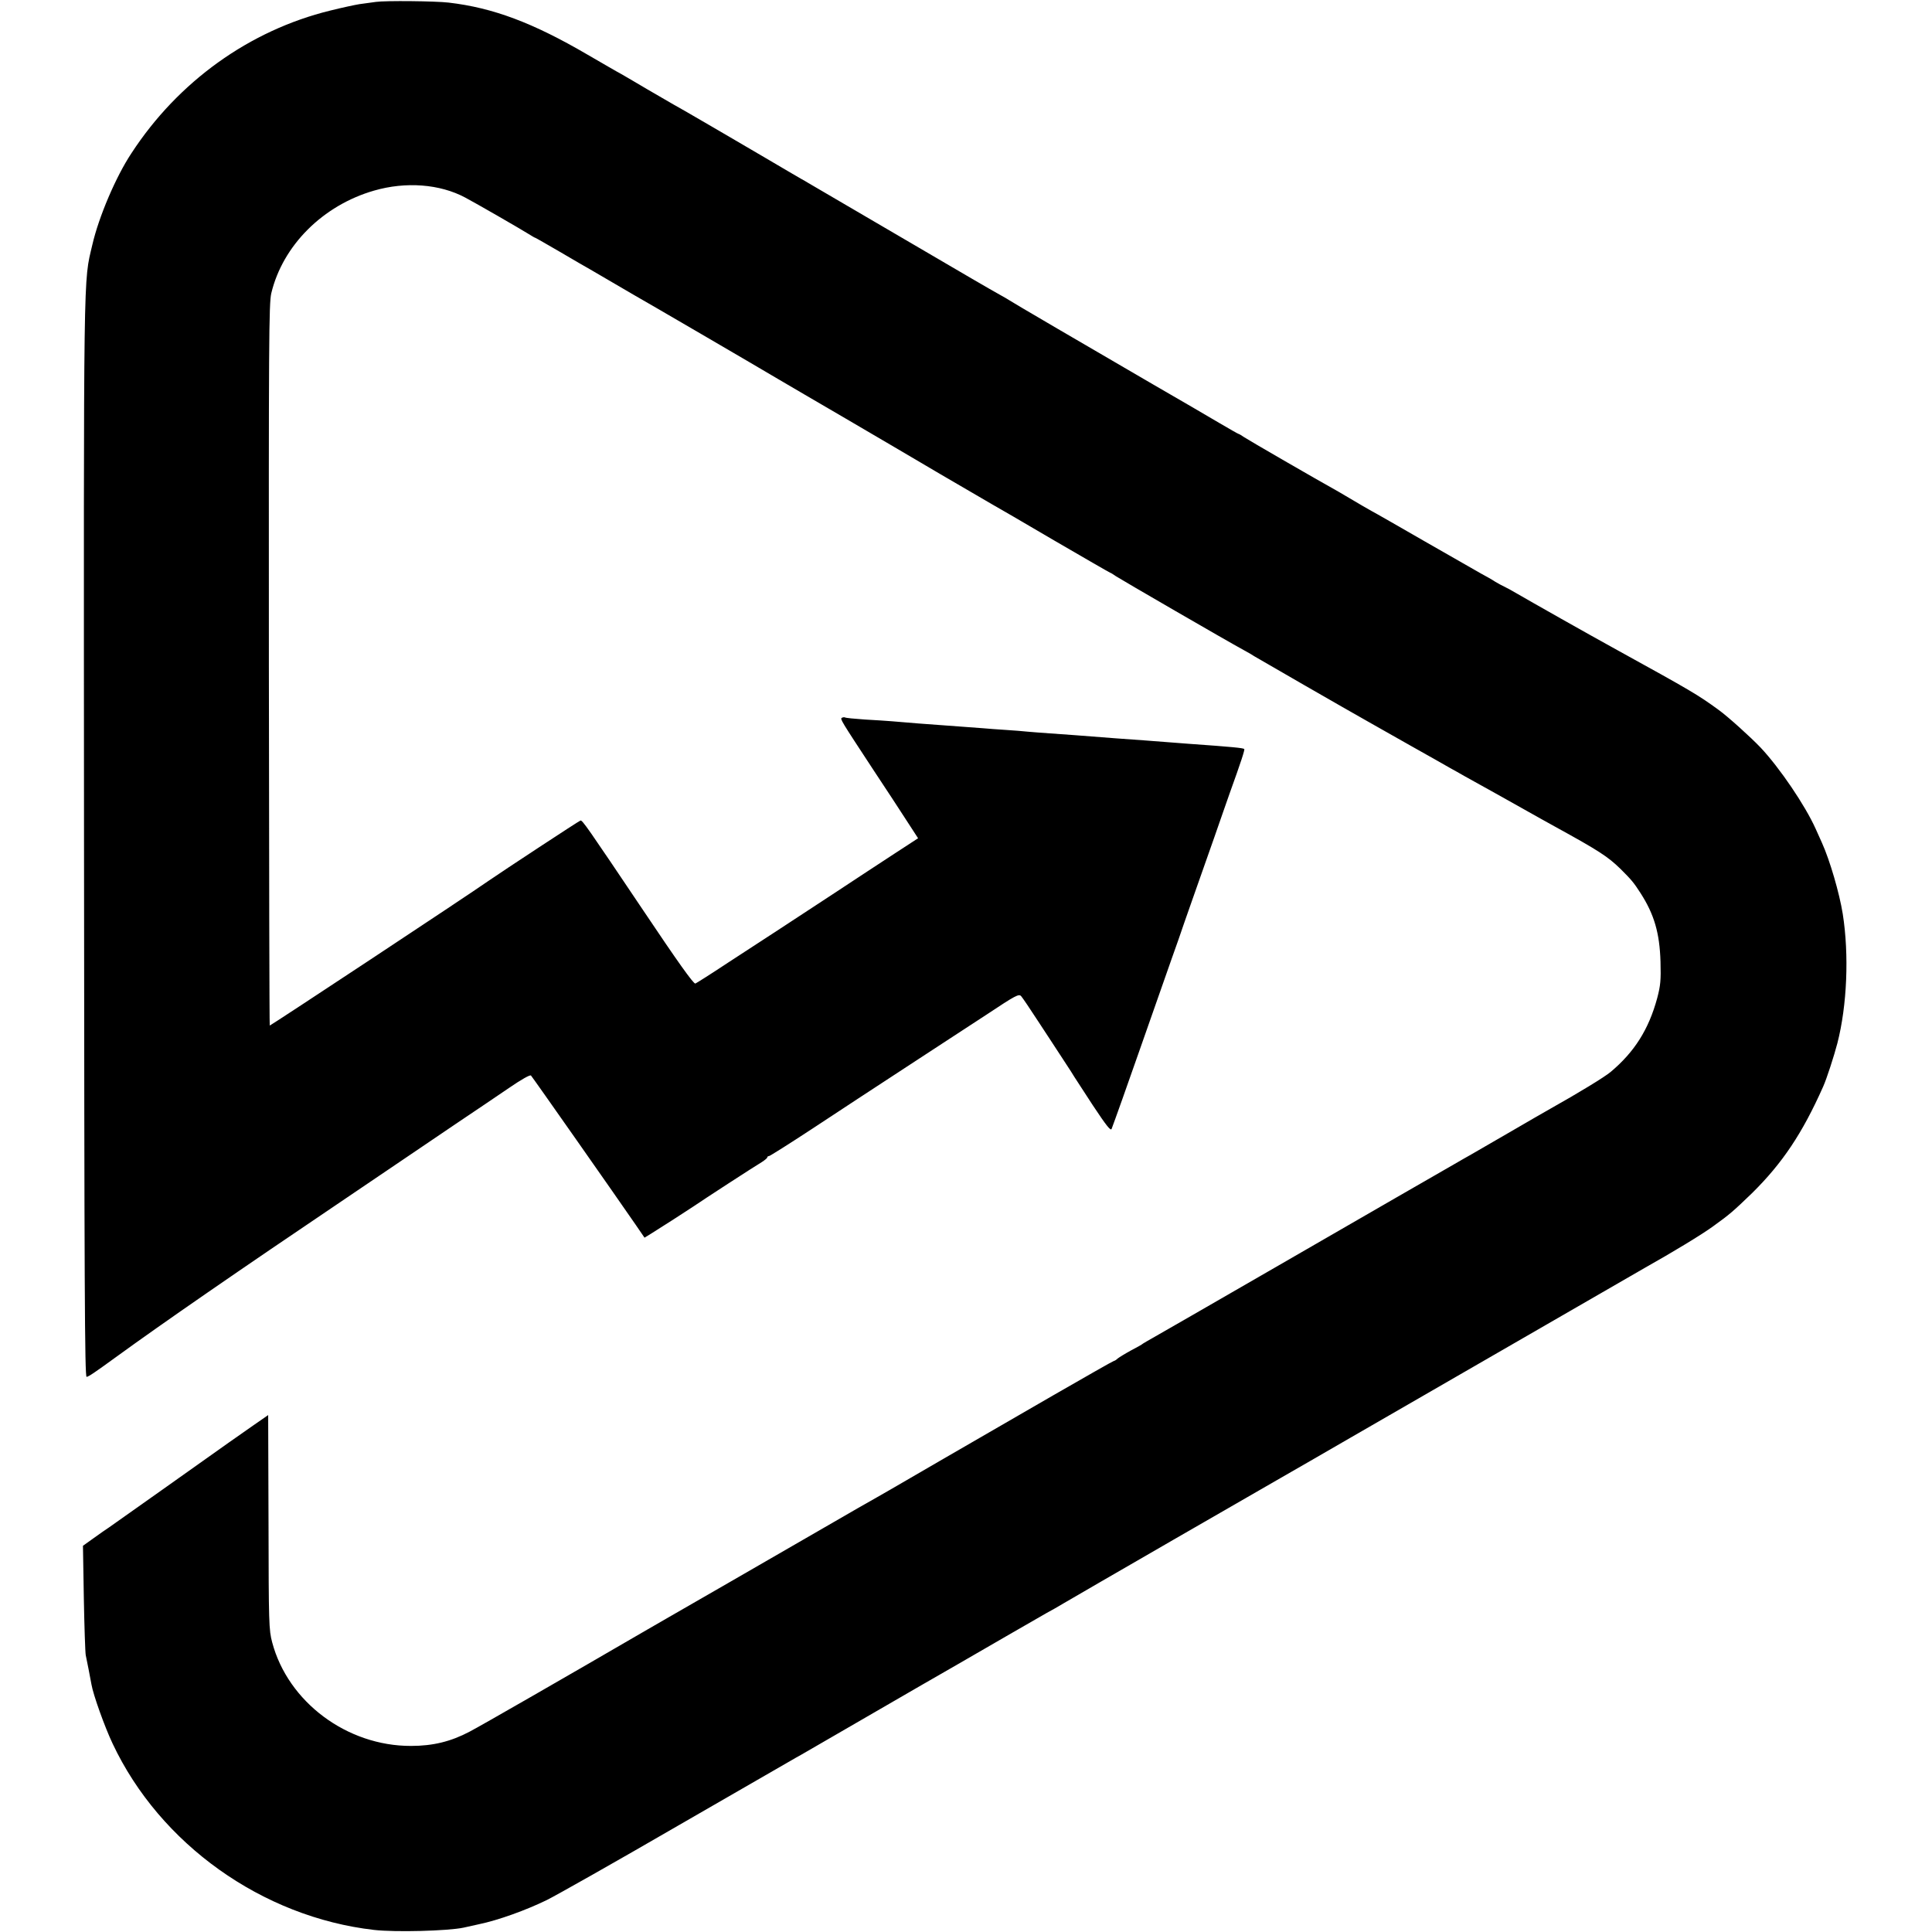<?xml version="1.0" standalone="no"?>
<!DOCTYPE svg PUBLIC "-//W3C//DTD SVG 20010904//EN"
 "http://www.w3.org/TR/2001/REC-SVG-20010904/DTD/svg10.dtd">
<svg version="1.0" xmlns="http://www.w3.org/2000/svg"
 viewBox="0 0 1113 1113"
 preserveAspectRatio="xMidYMid meet">
<g transform="translate(0,1113) scale(0.1,-0.1)"
fill="currentColor" stroke="none">
<path d="M2165 11119 c-27 -4 -70 -10 -95 -13 -25 -4 -100 -20 -168 -37 -465
-114 -876 -409 -1145 -822 -89 -134 -188 -366 -225 -527 -52 -222 -50 -67 -48
-3410 2 -2597 4 -3115 15 -3112 14 3 41 21 176 119 260 189 698 492 1315 908
113 76 259 175 325 220 66 45 206 140 310 210 105 70 243 164 308 208 70 48
121 77 126 71 8 -8 496 -704 604 -861 l50 -73 36 22 c55 34 212 135 246 158
49 34 357 234 393 255 17 11 32 23 32 27 0 4 4 8 10 8 5 0 116 70 247 156 244
161 263 173 616 404 114 74 290 190 392 256 167 111 185 120 198 105 8 -9 54
-77 102 -151 49 -74 113 -173 144 -220 31 -47 58 -89 61 -95 3 -5 51 -79 106
-163 79 -119 103 -149 108 -135 10 25 104 289 161 453 48 137 151 430 186 530
11 30 28 80 39 110 10 30 46 134 80 230 34 96 90 256 125 355 34 99 75 214 89
255 66 183 88 251 84 255 -6 6 -64 12 -318 30 -41 3 -100 8 -130 10 -30 2 -89
7 -130 10 -111 8 -188 13 -400 30 -30 2 -93 7 -140 10 -47 3 -105 8 -130 10
-25 3 -81 7 -125 10 -44 3 -105 7 -135 10 -30 2 -91 7 -135 10 -195 14 -299
22 -388 30 -27 2 -96 7 -155 10 -59 4 -110 9 -114 12 -5 2 -12 1 -18 -2 -11
-7 -7 -13 178 -295 75 -113 164 -249 198 -302 l63 -97 -135 -88 c-74 -48 -230
-151 -347 -228 -118 -77 -265 -174 -328 -215 -63 -41 -192 -125 -287 -187 -95
-63 -179 -116 -186 -119 -10 -4 -105 130 -298 418 -328 488 -353 524 -364 521
-7 -1 -448 -291 -529 -347 -130 -91 -1258 -836 -1261 -834 -2 2 -4 937 -5
2078 -1 1859 0 2082 14 2141 66 275 297 506 592 591 183 53 379 38 525 -40 66
-35 319 -181 362 -208 21 -13 39 -24 42 -24 2 0 66 -37 142 -81 77 -45 155
-91 174 -101 19 -11 76 -44 125 -73 50 -29 106 -62 125 -73 47 -26 721 -419
835 -487 50 -29 223 -131 385 -225 162 -95 410 -240 550 -323 140 -82 273
-159 295 -172 22 -12 184 -106 359 -209 175 -102 321 -186 323 -186 2 0 16 -8
31 -19 27 -18 641 -374 737 -426 28 -15 55 -31 60 -35 9 -6 540 -312 665 -382
25 -14 131 -74 235 -133 105 -59 208 -117 230 -130 22 -12 58 -32 80 -45 22
-12 63 -35 90 -50 28 -15 102 -57 165 -92 191 -107 213 -120 270 -151 251
-138 302 -171 376 -243 63 -63 75 -77 115 -139 79 -123 110 -230 115 -395 3
-107 0 -138 -19 -210 -49 -181 -132 -311 -268 -425 -34 -29 -185 -121 -349
-213 -25 -14 -124 -71 -220 -127 -96 -56 -202 -117 -235 -136 -33 -19 -68 -38
-77 -44 -178 -102 -322 -185 -358 -206 -25 -14 -340 -196 -700 -404 -360 -208
-675 -389 -700 -403 -25 -14 -49 -28 -55 -32 -5 -5 -37 -23 -70 -40 -33 -18
-67 -39 -76 -46 -8 -8 -18 -14 -22 -14 -3 0 -160 -89 -349 -198 -189 -109
-473 -274 -633 -366 -159 -92 -297 -172 -305 -177 -8 -5 -42 -24 -75 -43 -33
-18 -172 -98 -310 -178 -375 -217 -789 -455 -888 -512 -49 -28 -108 -62 -130
-75 -461 -268 -960 -555 -1022 -587 -108 -57 -211 -82 -337 -82 -369 -1 -709
253 -800 597 -19 72 -20 108 -21 692 l-2 617 -85 -59 c-92 -64 -108 -75 -529
-374 -155 -110 -292 -207 -304 -215 -13 -8 -51 -35 -86 -60 l-63 -45 5 -300
c3 -165 8 -313 11 -330 7 -33 25 -124 33 -169 10 -59 76 -244 122 -341 273
-579 862 -999 1506 -1073 123 -14 424 -6 515 13 8 2 49 11 90 20 111 23 271
81 390 139 58 29 398 221 755 428 358 206 664 383 680 392 17 9 46 26 65 37
32 19 580 336 660 382 46 26 325 187 520 300 85 49 175 101 200 115 25 13 70
39 100 57 55 33 1207 698 1245 719 18 10 313 180 404 233 143 83 1665 961
1700 981 155 87 327 191 391 238 96 69 116 87 224 191 174 172 289 343 409
613 20 44 63 177 82 250 56 218 68 509 31 745 -19 119 -74 308 -120 410 -8 17
-24 53 -36 80 -60 134 -207 351 -317 468 -57 60 -191 181 -243 218 -118 86
-155 108 -585 345 -155 85 -505 283 -575 324 -30 18 -64 36 -75 41 -11 5 -33
17 -50 27 -16 11 -55 33 -85 49 -30 17 -174 100 -320 183 -146 84 -285 164
-310 177 -25 14 -70 40 -100 58 -30 18 -71 42 -90 53 -133 74 -520 298 -542
313 -15 10 -29 19 -32 19 -3 0 -53 29 -113 64 -59 35 -232 136 -383 223 -375
218 -813 474 -825 483 -5 4 -30 18 -55 32 -25 14 -97 55 -160 92 -63 37 -122
71 -130 76 -52 30 -798 467 -812 475 -9 6 -29 17 -45 26 -15 9 -107 62 -203
119 -96 56 -188 110 -205 120 -16 9 -70 41 -120 70 -139 81 -157 91 -205 118
-25 14 -92 53 -150 87 -58 34 -125 74 -150 88 -25 13 -112 64 -195 112 -315
184 -544 270 -800 300 -77 9 -364 12 -420 4z"/>
</g>
</svg>
